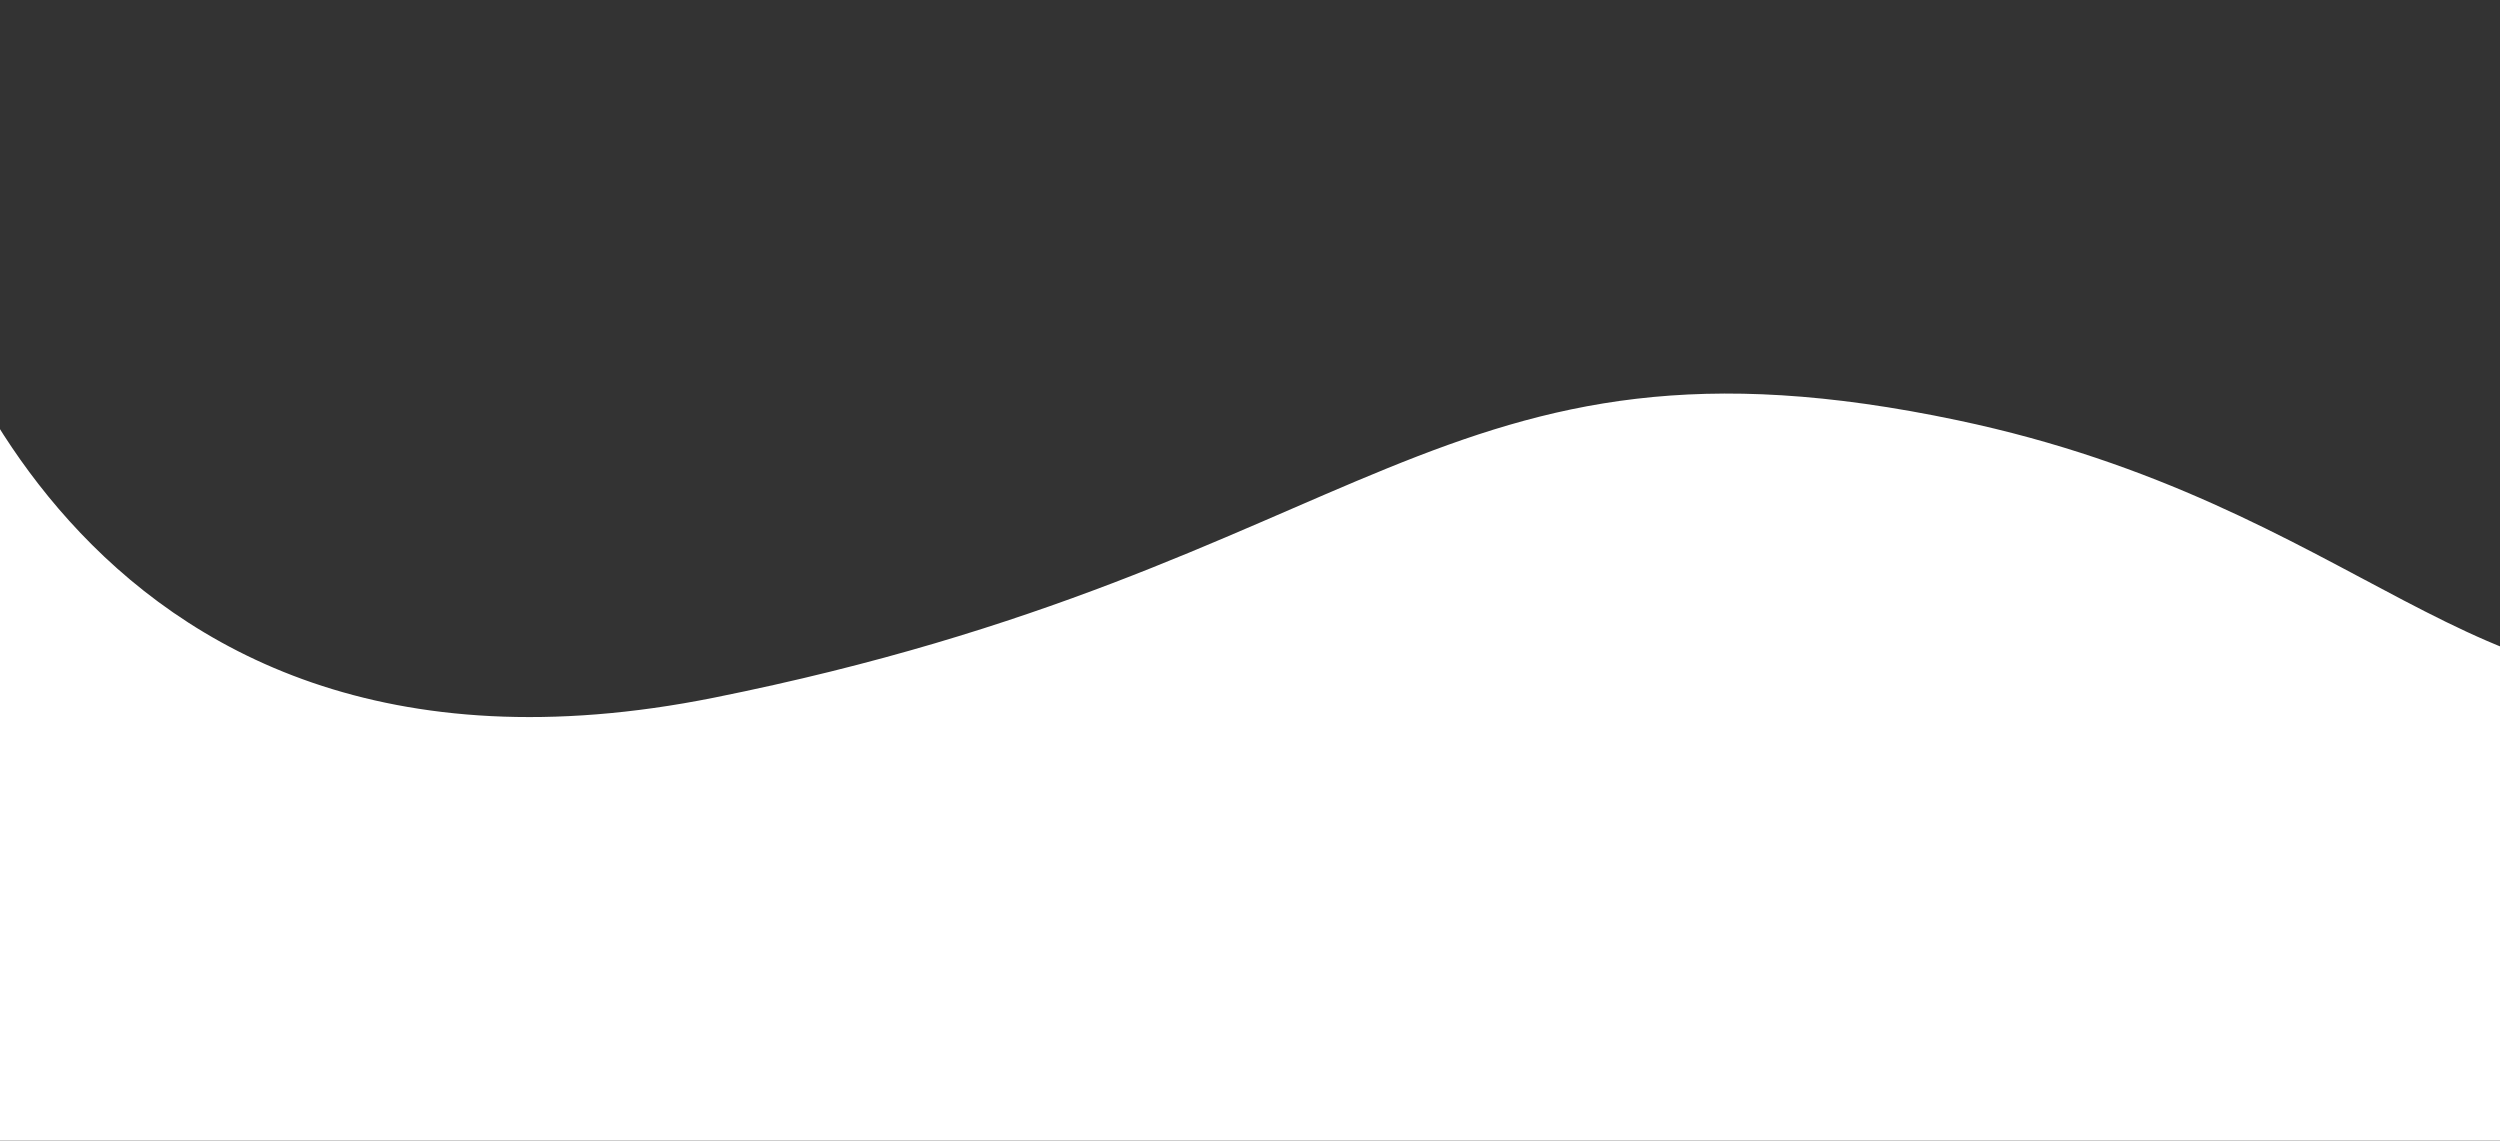 <?xml version="1.0" encoding="UTF-8"?> <svg xmlns="http://www.w3.org/2000/svg" width="1600" height="730" viewBox="0 0 1600 730" fill="none"><rect x="0" y="0" width="1600" height="730" fill="#333333" stroke="none"/><path d="M1760.58 429.632C1587.5 468.5 1509.94 323.178 1253 269C919.866 198.755 877.614 361.998 457 446.5C36.386 531.002 -52.835 156.907 -52.835 156.907L-209 897.515L1582.27 1275.22L1760.58 429.632Z" fill="white"></path></svg> 